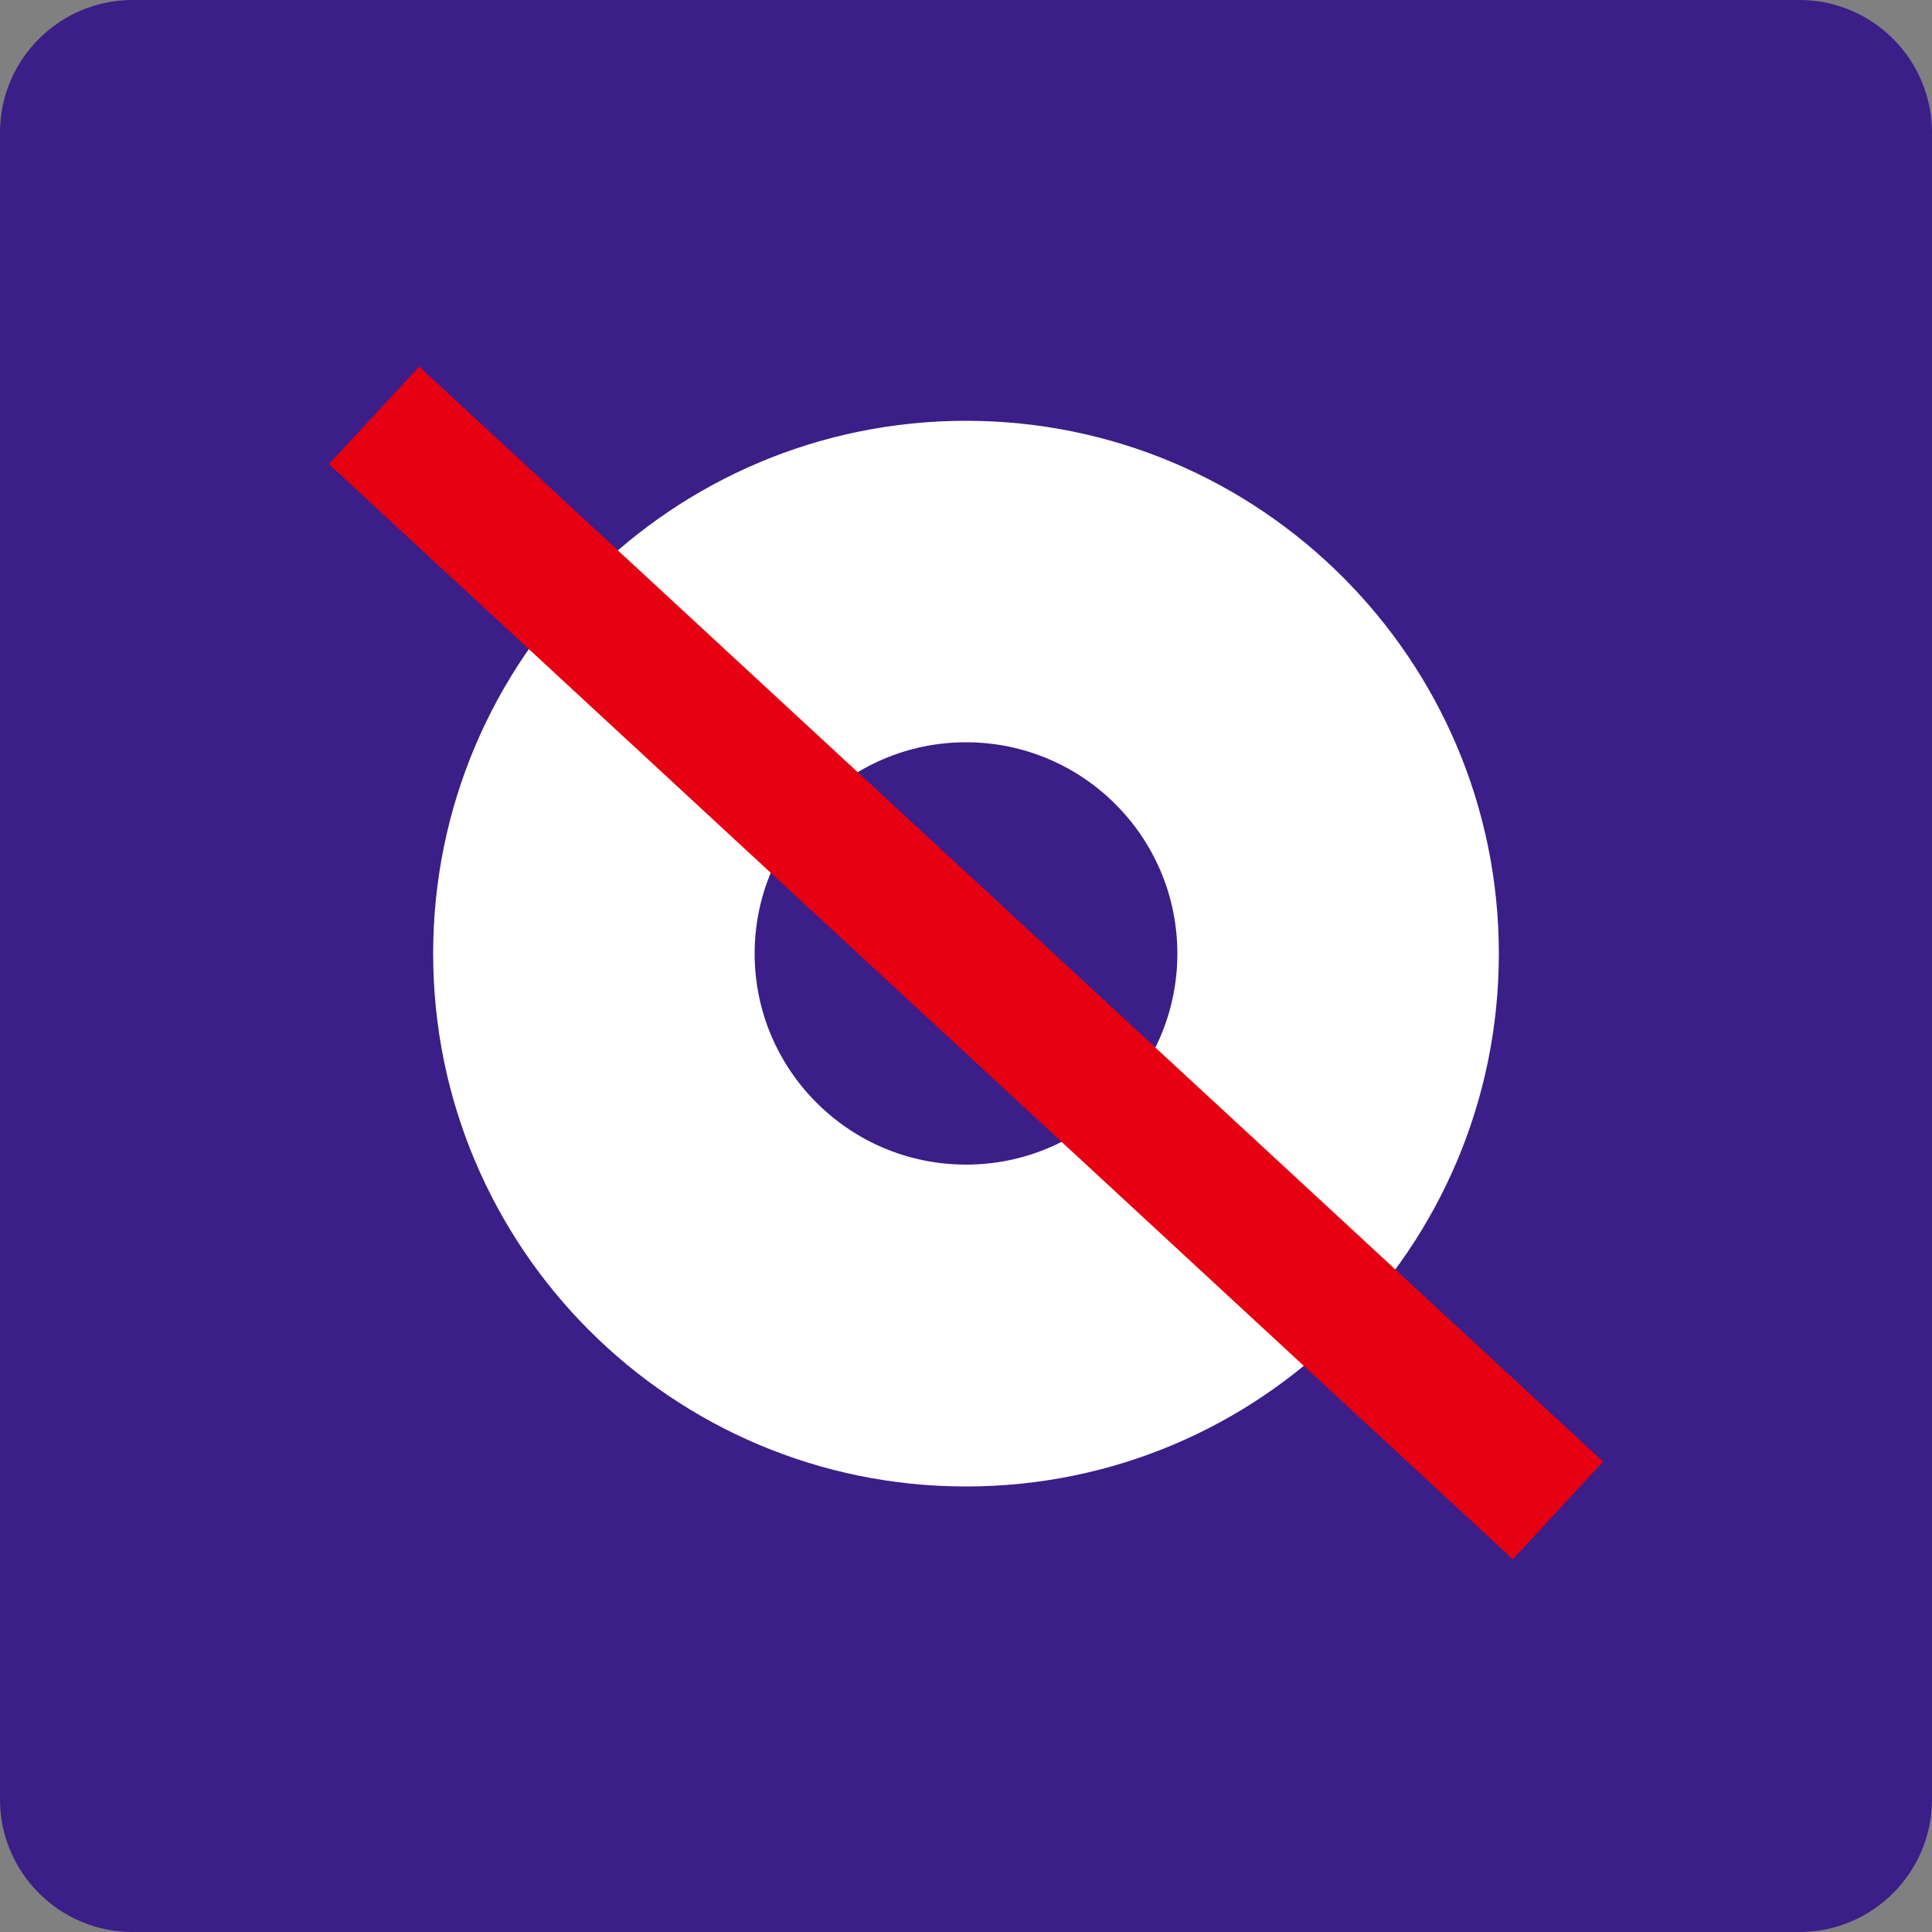 <?xml version="1.0" encoding="UTF-8"?>
<svg id="word_x2F_icon" xmlns="http://www.w3.org/2000/svg" viewBox="0 0 50 50">
  <rect x="0" y="0" width="50" height="50" fill="#808080" stroke="none"/>
  <defs>
    <style>
      .cls-1 {
        fill: #fff;
      }

      .cls-2 {
        fill: #3b1e87;
      }

      .cls-3 {
        fill: none;
        stroke: #e60012;
        stroke-miterlimit: 10;
        stroke-width: 3.44px;
      }
    </style>
  </defs>
  <path class="cls-2" d="M3.43,0h43.14c1.89,0,3.43,1.54,3.43,3.43v43.14c0,1.89-1.54,3.43-3.43,3.43H3.43c-1.89,0-3.43-1.54-3.43-3.43V3.43C0,1.54,1.54,0,3.43,0Z"/>
  <path class="cls-1" d="M38.79,24.68c0,7.62-6.17,13.79-13.79,13.79s-13.79-6.18-13.79-13.79,6.18-13.79,13.79-13.79,13.79,6.18,13.79,13.79Z"/>
  <path class="cls-2" d="M30.47,24.68c0,3.02-2.45,5.46-5.47,5.46s-5.47-2.45-5.47-5.46,2.45-5.47,5.47-5.47,5.47,2.45,5.47,5.47Z"/>
  <line class="cls-3" x1="9.68" y1="10.75" x2="40.32" y2="39.09"/>
</svg>